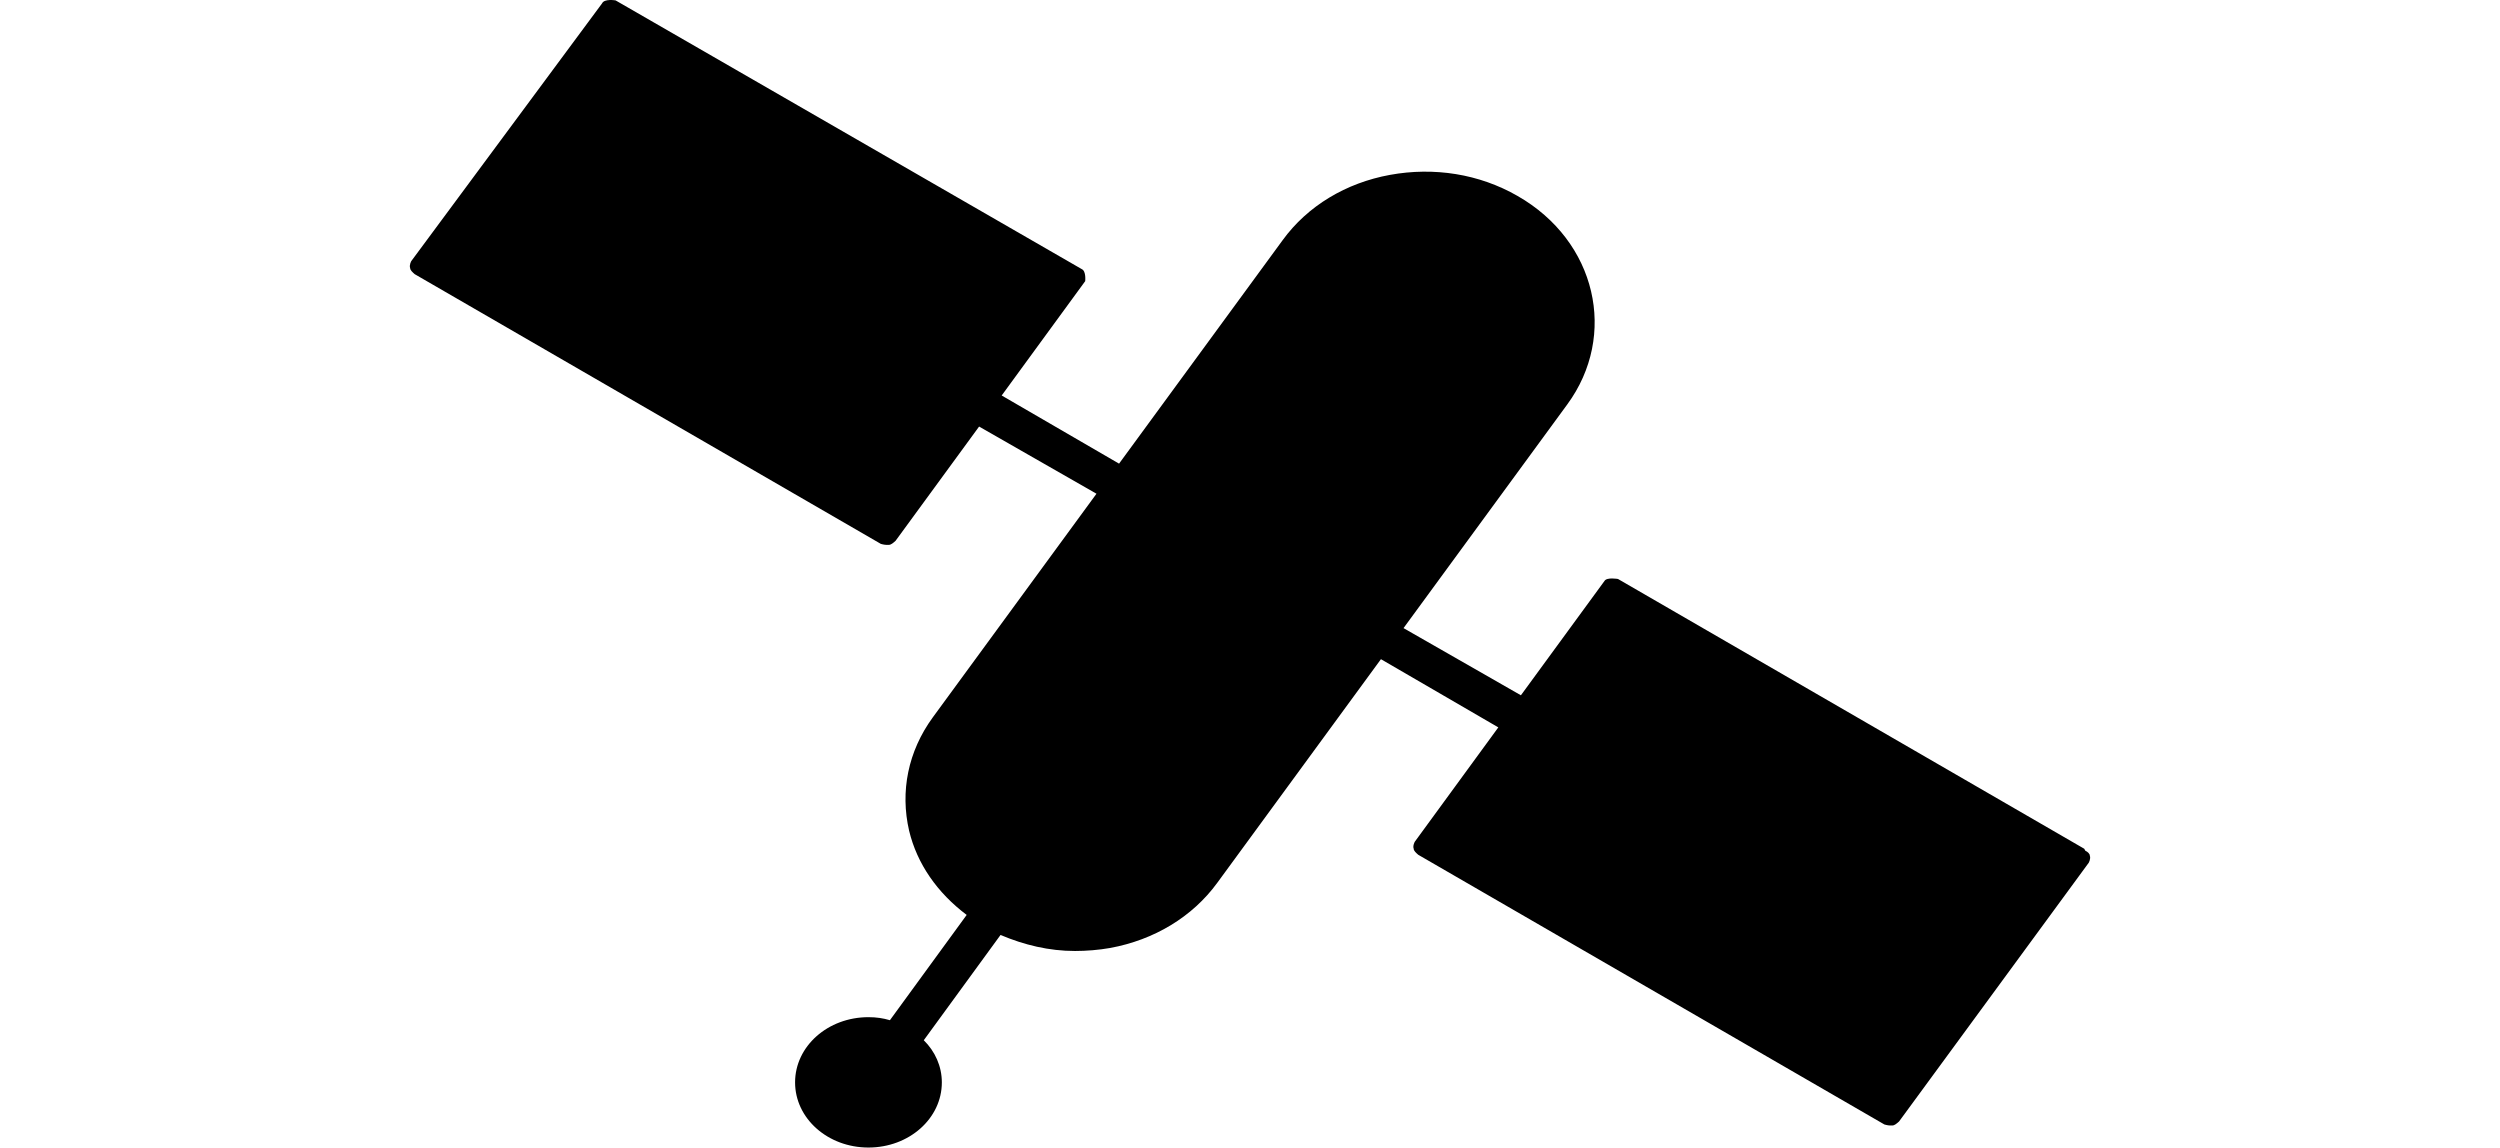 <svg width="61" height="28" viewBox="0 0 61 28" fill="none" xmlns="http://www.w3.org/2000/svg">
<path d="M50.855 20.709L39.479 14.127C39.479 14.127 39.204 14.078 39.149 14.176L37.11 16.965L34.246 15.326L38.24 9.87C39.479 8.182 38.956 5.882 37.028 4.781C36.091 4.242 34.99 4.071 33.915 4.267C32.841 4.463 31.905 5.025 31.299 5.857L27.305 11.313L24.441 9.65L26.479 6.86C26.479 6.86 26.506 6.616 26.396 6.567L15.021 0.01C15.021 0.01 14.745 -0.039 14.69 0.083L10.035 6.371C10.035 6.371 9.98 6.469 10.008 6.542C10.008 6.591 10.063 6.64 10.118 6.689L21.493 13.271C21.493 13.271 21.576 13.295 21.631 13.295C21.631 13.295 21.659 13.295 21.686 13.295C21.741 13.295 21.796 13.246 21.851 13.197L23.89 10.408L26.754 12.047L22.76 17.504C22.154 18.335 21.962 19.314 22.182 20.268C22.375 21.076 22.87 21.785 23.587 22.324L21.714 24.893C21.548 24.844 21.383 24.819 21.19 24.819C20.199 24.819 19.4 25.529 19.4 26.41C19.4 27.291 20.199 28 21.19 28C22.182 28 22.981 27.291 22.981 26.41C22.981 26.018 22.815 25.651 22.54 25.382L24.413 22.813C24.991 23.058 25.597 23.204 26.231 23.204C26.506 23.204 26.809 23.18 27.085 23.131C28.159 22.935 29.095 22.373 29.701 21.541L33.695 16.084L36.559 17.748L34.521 20.538C34.521 20.538 34.466 20.635 34.494 20.709C34.494 20.758 34.549 20.807 34.604 20.856L45.979 27.437C45.979 27.437 46.062 27.462 46.117 27.462C46.117 27.462 46.145 27.462 46.172 27.462C46.227 27.462 46.282 27.413 46.337 27.364L50.965 21.051C50.965 21.051 51.02 20.953 50.992 20.88C50.992 20.831 50.937 20.782 50.882 20.758" fill="black"/>
</svg>

